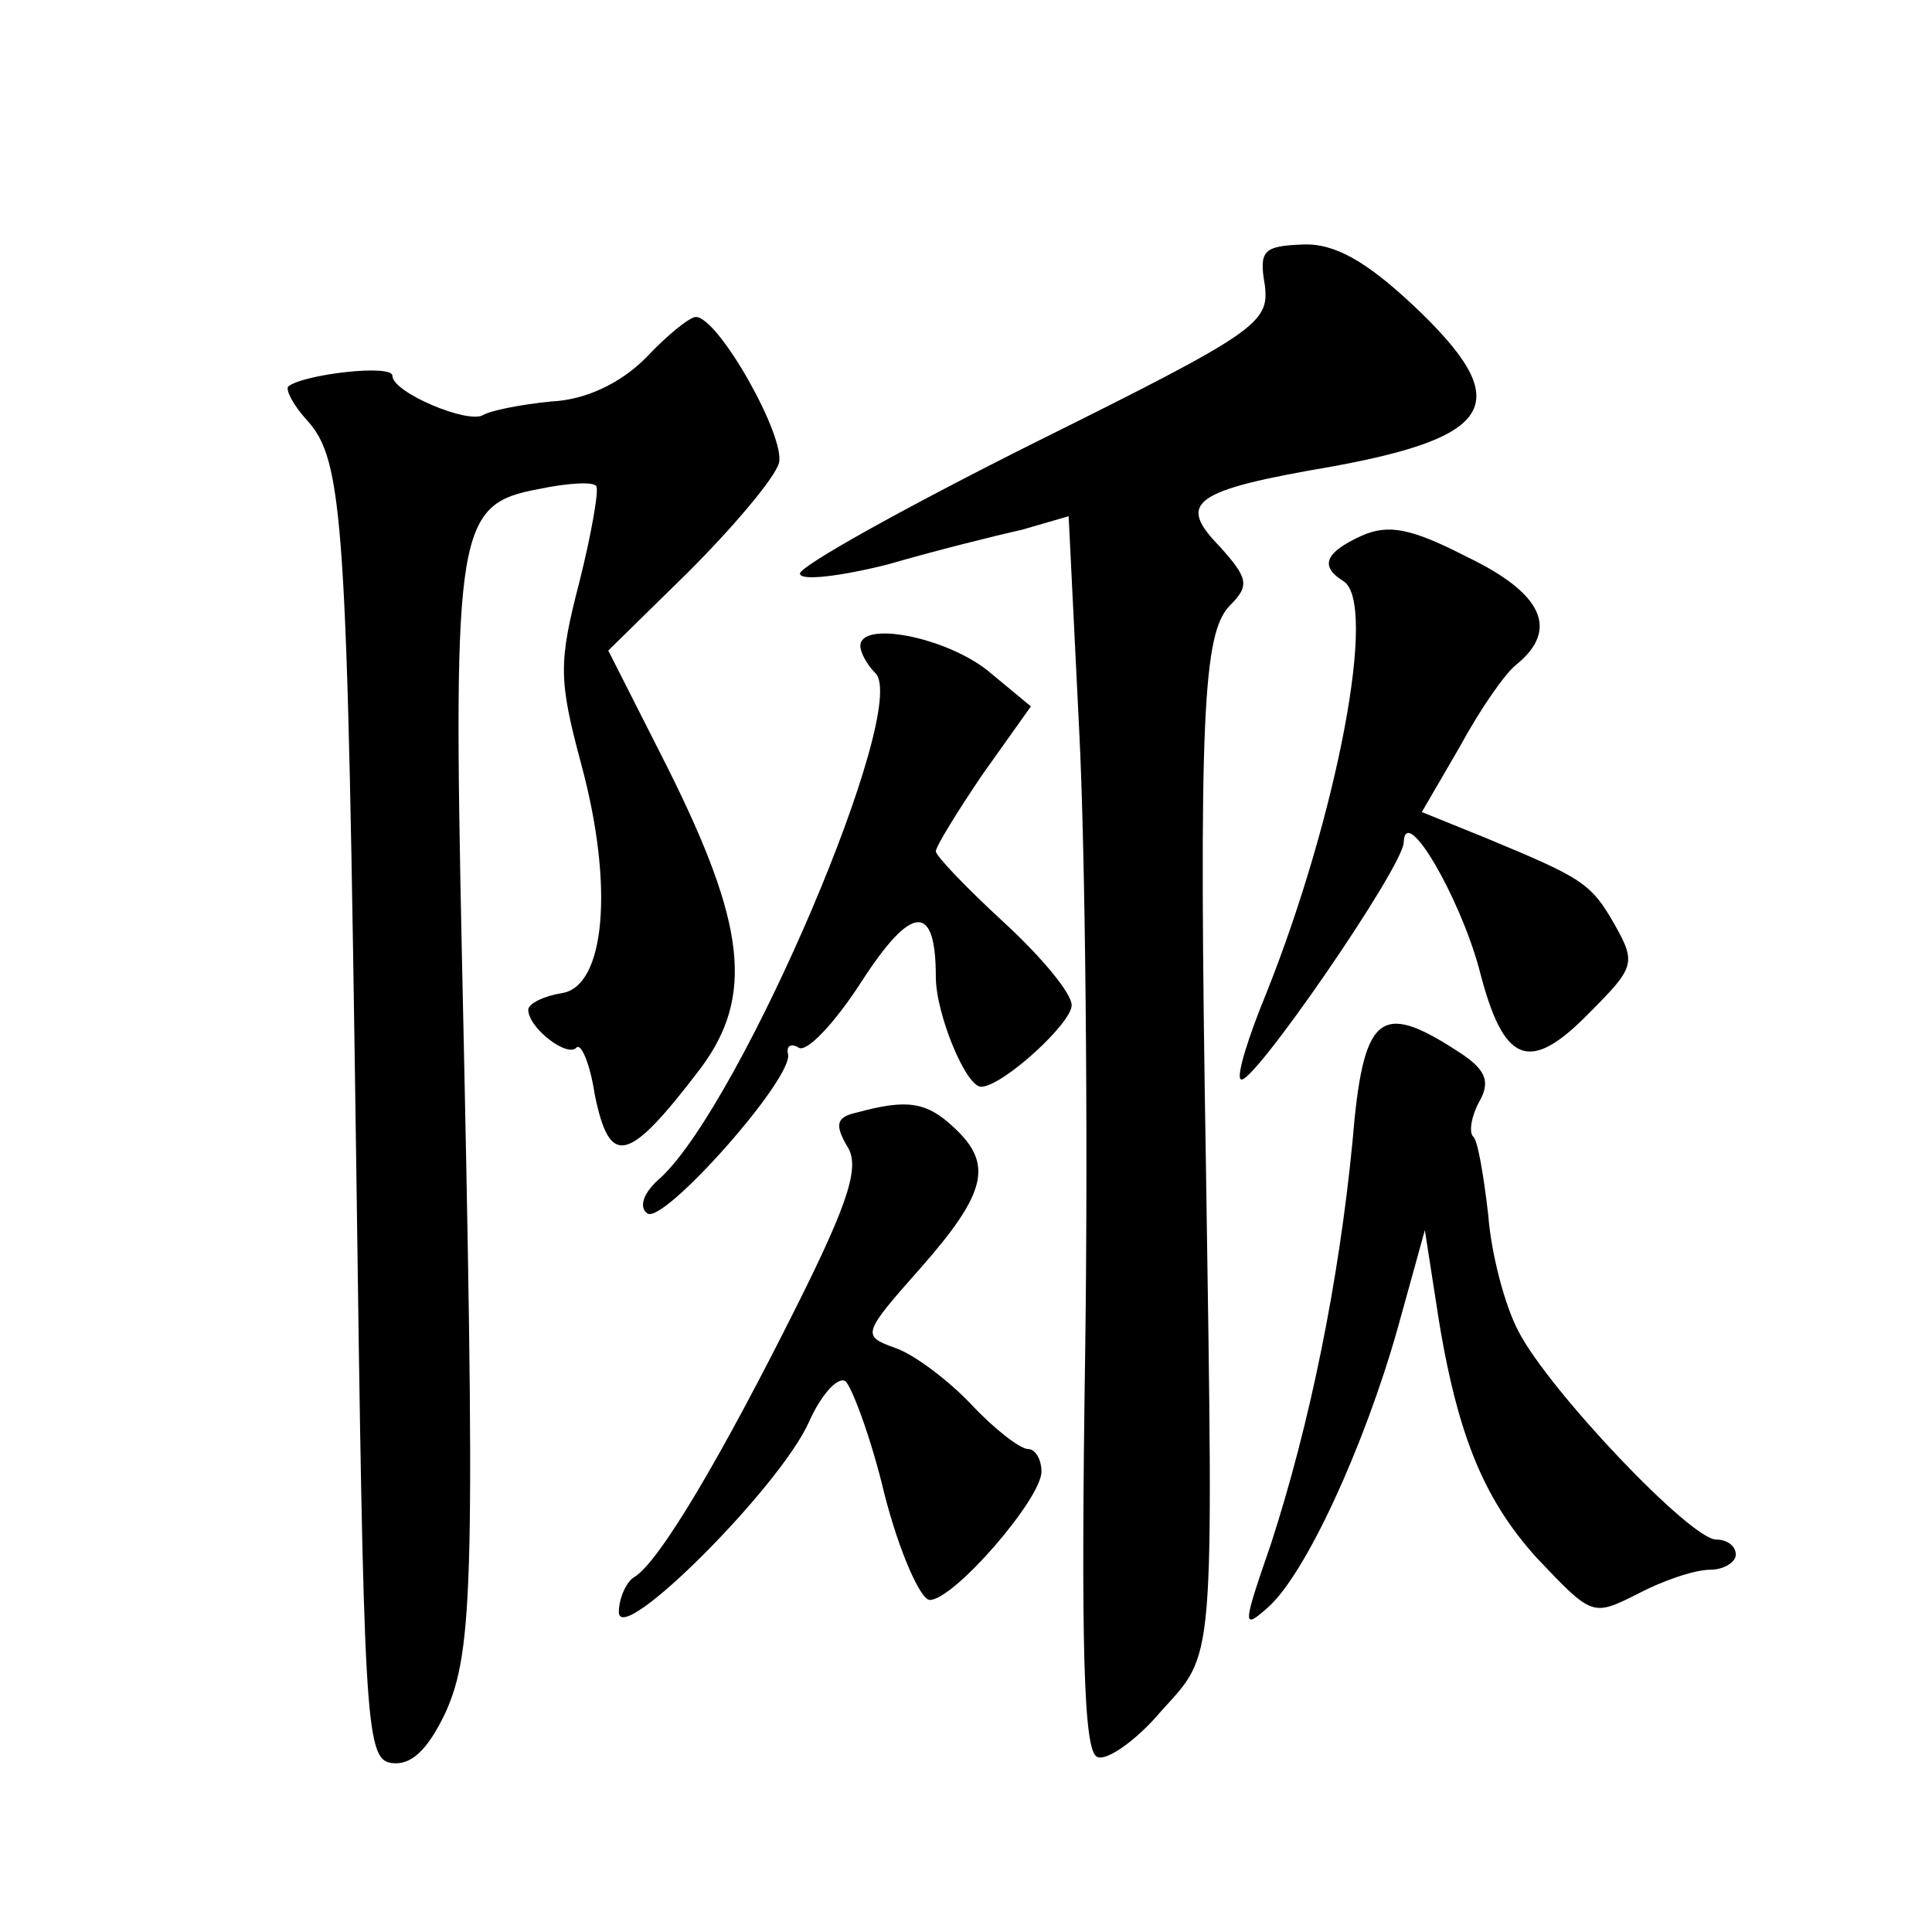 <?xml version="1.0" standalone="no"?>
<!DOCTYPE svg PUBLIC "-//W3C//DTD SVG 20010904//EN"
 "http://www.w3.org/TR/2001/REC-SVG-20010904/DTD/svg10.dtd">
<svg version="1.0" xmlns="http://www.w3.org/2000/svg"
 width="128pt" height="128pt" viewBox="0 0 128 128"
 preserveAspectRatio="xMidYMid meet">
<g transform="translate(0,128) scale(0.1,-0.1)"
fill="#0" stroke="none">
<path d="M838 1091 c3 -25 -5 -31 -152 -104 -86 -43 -156 -82 -156 -87 0 -5 26
-2 58 6 31 9 71 19 89 23 l31 9 7 -142 c4 -78 6 -262 4 -409 -3 -200 -1 -268 8
-271 6 -3 26 11 42 30 36 40 35 25 30 359 -5 302 -2 356 16 374 13 13 12 18 -7
39 -28 29 -19 37 75 53 109 20 121 43 53 107 -31 29 -52 41 -73 40 -26 -1 -29 -4
-25 -27z M428 1043 c-17 -17 -40 -28 -63 -29 -20 -2 -40 -6 -45 -9 -10 -6 -60 15
-60 26 0 8 -59 1 -69 -7 -2 -2 3 -12 12 -22 25 -27 27 -66 33 -492 5 -370 6 -395
23 -398 13 -2 24 8 36 33 19 42 20 90 11 503 -6 283 -3 298 51 308 19 4 36 5 38
2 2 -2 -3 -31 -11 -63 -14 -54 -14 -65 1 -121 22 -81 16 -148 -13 -152 -12 -2 -22
-7 -22 -11 0 -12 26 -32 32 -25 3 3 9 -11 12 -31 10 -49 22 -46 70 17 36 48 30
96 -22 200 l-39 77 53 52 c30 30 57 62 60 72 5 17 -40 97 -55 97 -4 0 -19 -12 -33
-27z M902 925 c-24 -11 -28 -20 -12 -30 23 -14 -4 -155 -51 -273 -12 -29 -20 -55
-17 -57 6 -7 108 141 108 157 1 26 37 -36 50 -84 16 -63 33 -70 73 -29 30 30 31
33 17 58 -16 28 -21 31 -86 58 l-42 17 25 43 c13 24 30 49 38 55 28 23 17 47 -33
71 -37 19 -52 22 -70 14z M570 852 c0 -4 4 -12 10 -18 23 -23 -88 -283 -142 -334
-12 -10 -15 -20 -9 -24 11 -7 98 91 93 106 -1 5 2 7 7 4 5 -4 24 16 42 44 33 51
49 52 49 3 0 -25 20 -73 30 -73 14 0 60 42 60 54 0 8 -20 32 -45 55 -25 23 -45
44 -45 47 0 3 14 26 31 51 l32 45 -29 24 c-28 22 -84 33 -84 16z M896 523 c-9 -92
-28 -186 -54 -266 -19 -55 -19 -57 -2 -42 25 22 64 107 86 185 l18 65 7 -45 c13
-88 31 -132 67 -172 37 -39 37 -39 67 -24 17 9 38 16 48 16 9 0 17 5 17 10 0 6
-6 10 -13 10 -17 0 -111 99 -131 138 -9 17 -18 51 -20 77 -3 26 -7 50 -10 52 -3
3 -1 14 4 23 8 14 4 22 -15 34 -51 33 -62 24 -69 -61z M568 543 c-14 -3 -15 -8
-7 -22 9 -13 2 -36 -33 -106 -49 -98 -91 -170 -108 -180 -5 -3 -10 -14 -10 -23
0 -24 107 83 126 126 8 18 19 30 24 27 4 -3 17 -37 26 -75 10 -39 24 -70 30 -70
16 0 74 67 74 85 0 8 -4 15 -9 15 -5 0 -22 13 -37 29 -16 17 -39 34 -51 38 -22
8 -22 9 17 53 44 50 48 69 22 93 -18 17 -31 19 -64 10z"/>
</g>
</svg>
